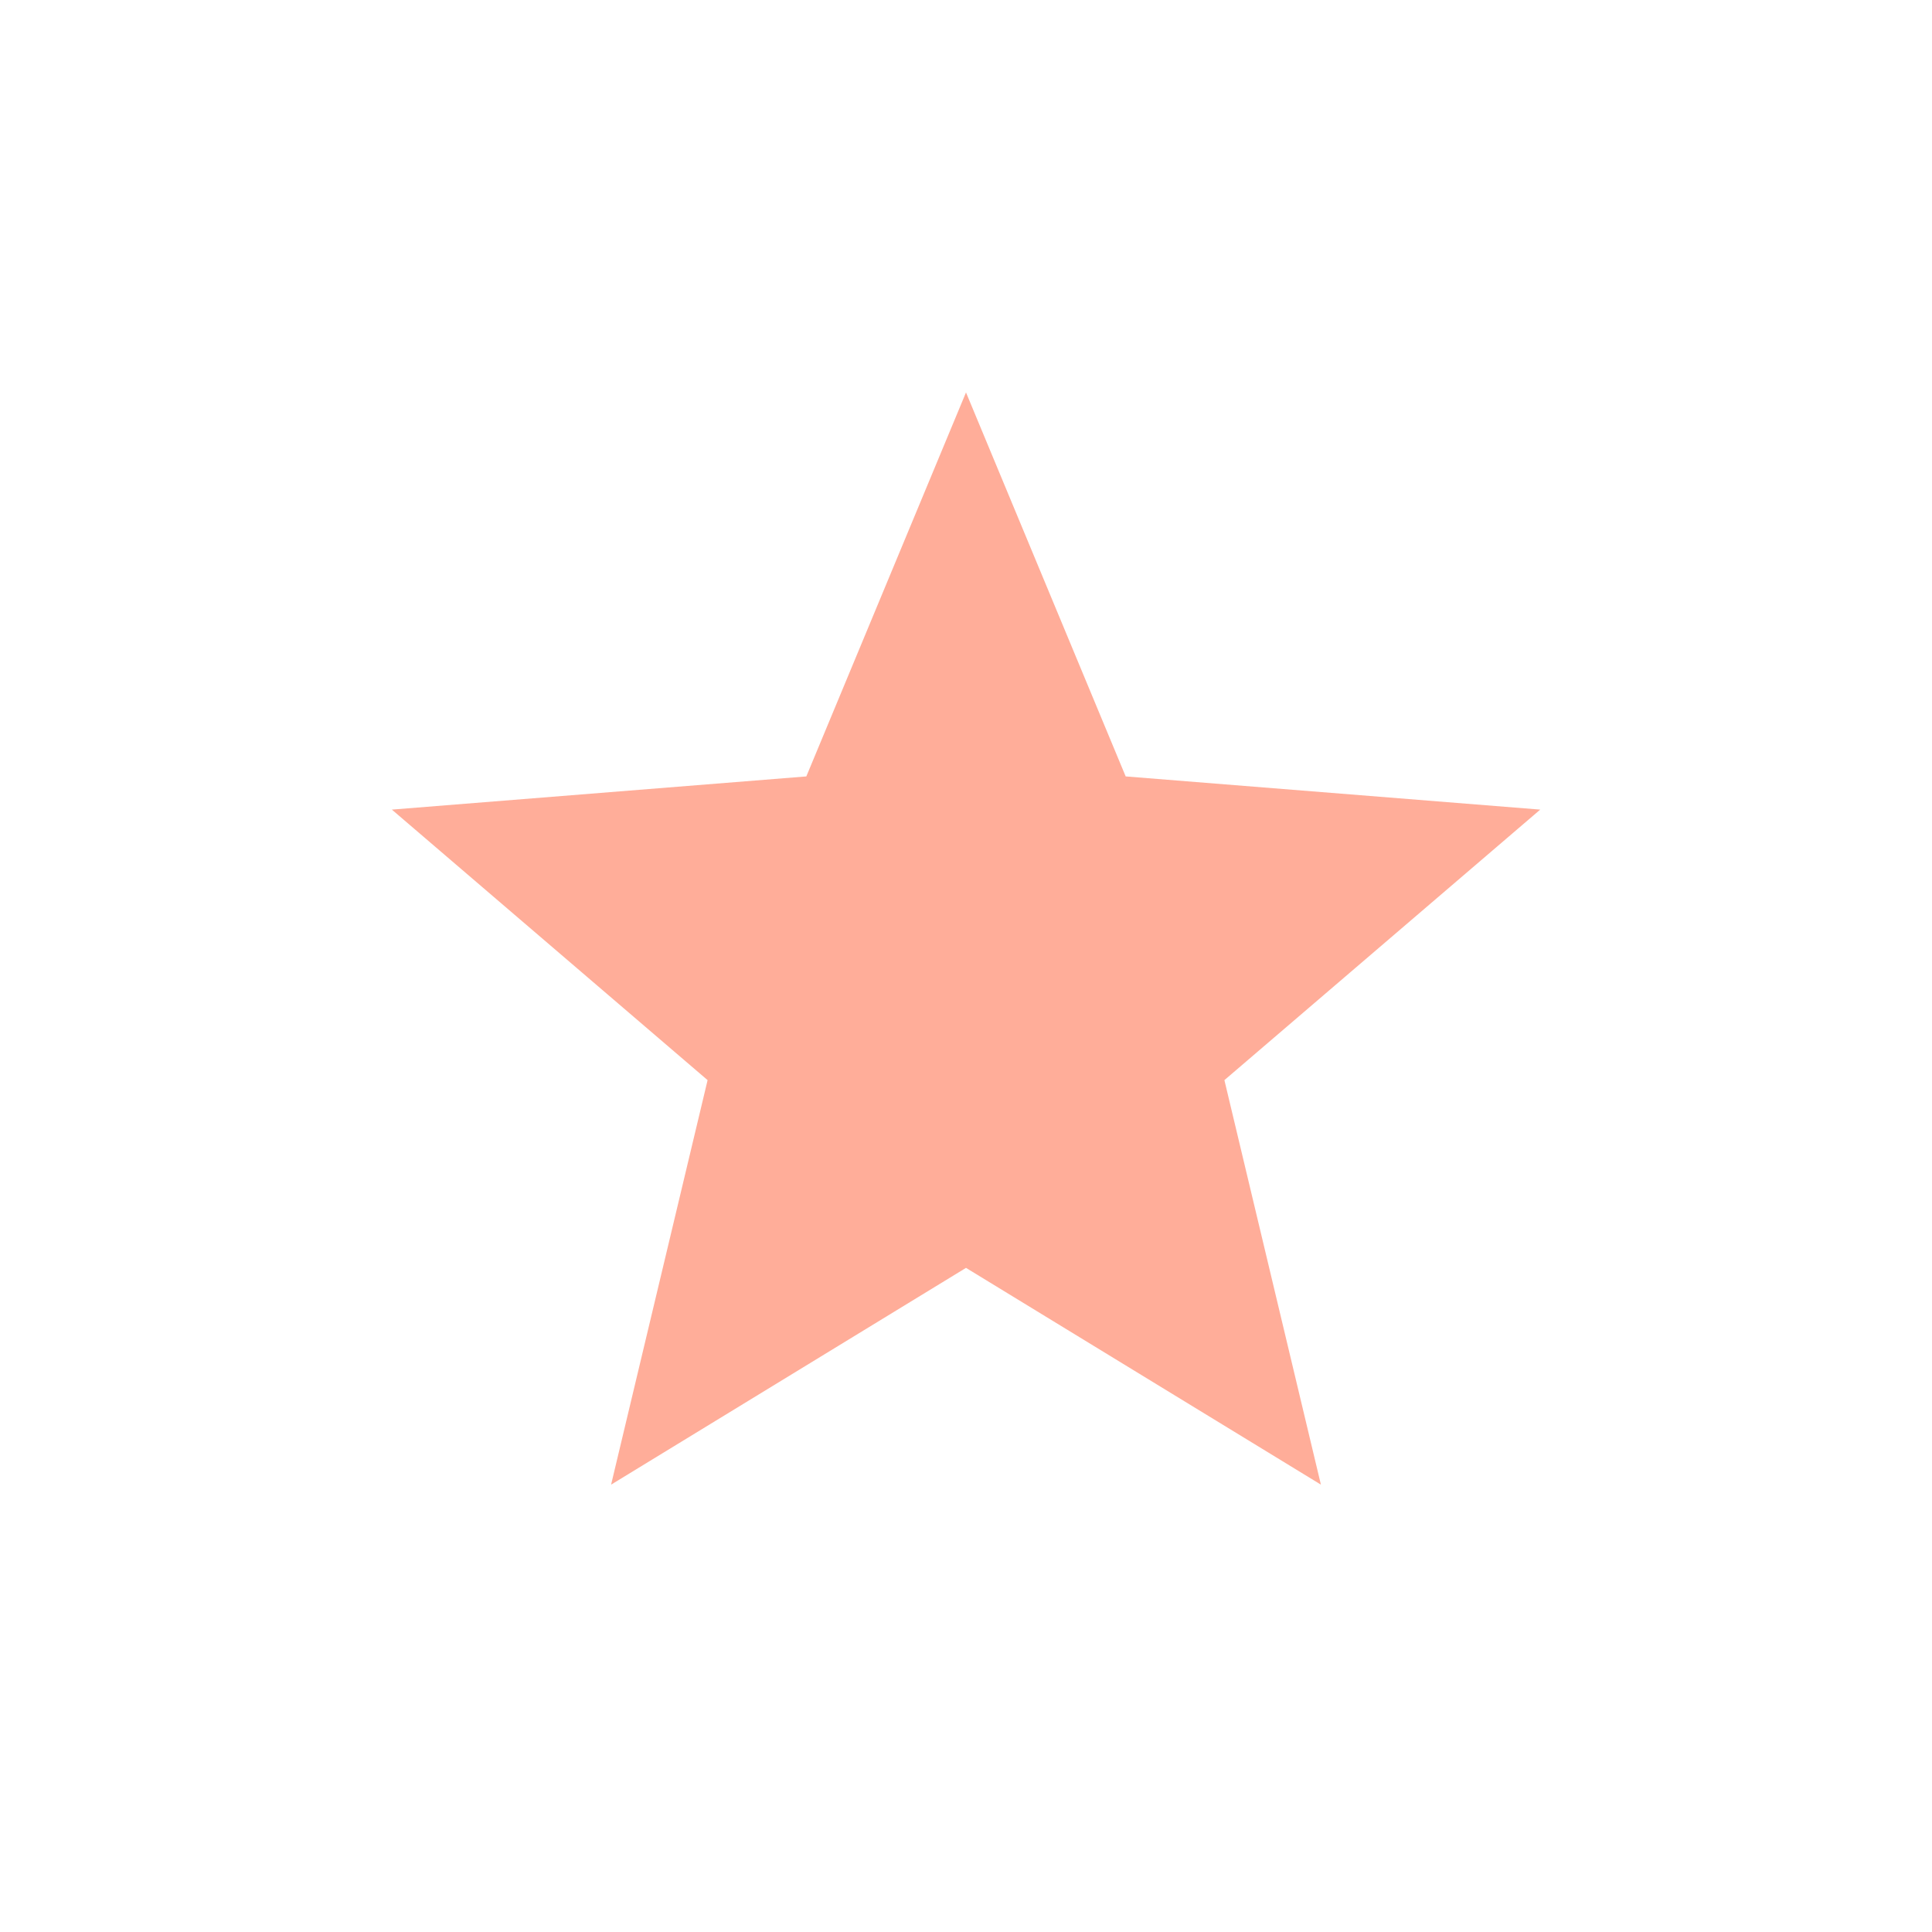 <svg width="40" height="40" viewBox="0 0 40 40" fill="none" xmlns="http://www.w3.org/2000/svg">
<path d="M20 26.25L12.652 30.738L14.65 22.363L8.113 16.762L16.694 16.075L20 8.125L23.306 16.075L31.889 16.762L25.35 22.363L27.348 30.738L20 26.25Z" fill="#FFAD99"/>
</svg>
